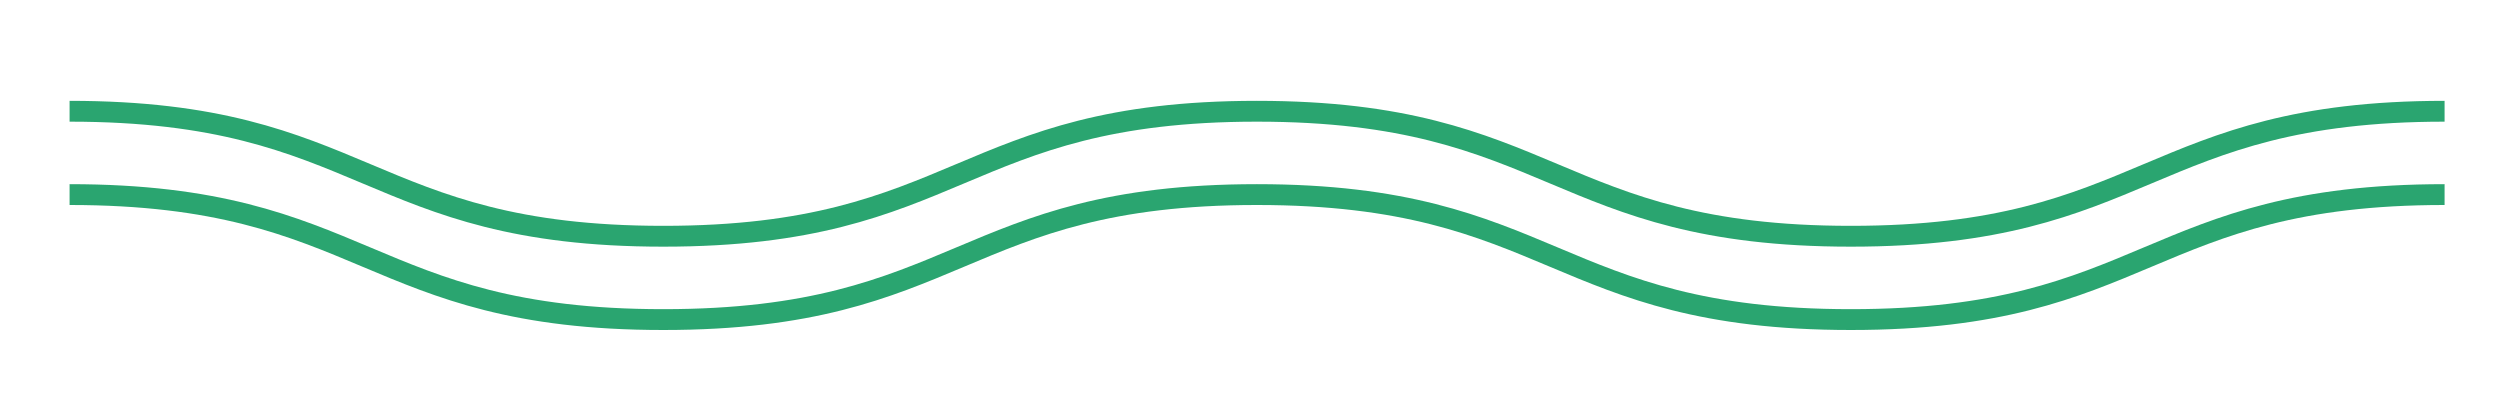 <svg id="レイヤー_1" data-name="レイヤー 1" xmlns="http://www.w3.org/2000/svg" viewBox="0 0 120 20"><defs><style>.cls-1{fill:none;stroke:#2aa570;stroke-miterlimit:10;}</style></defs><path class="cls-1" d="M3.34,9.34c14.25,0,14.25,6,28.5,6s14.25-6,28.49-6,14.26,6,28.51,6,14.25-6,28.5-6"/><path class="cls-1" d="M3.34,5.34c14.25,0,14.25,6,28.5,6s14.25-6,28.49-6,14.26,6,28.51,6,14.25-6,28.5-6"/></svg>
